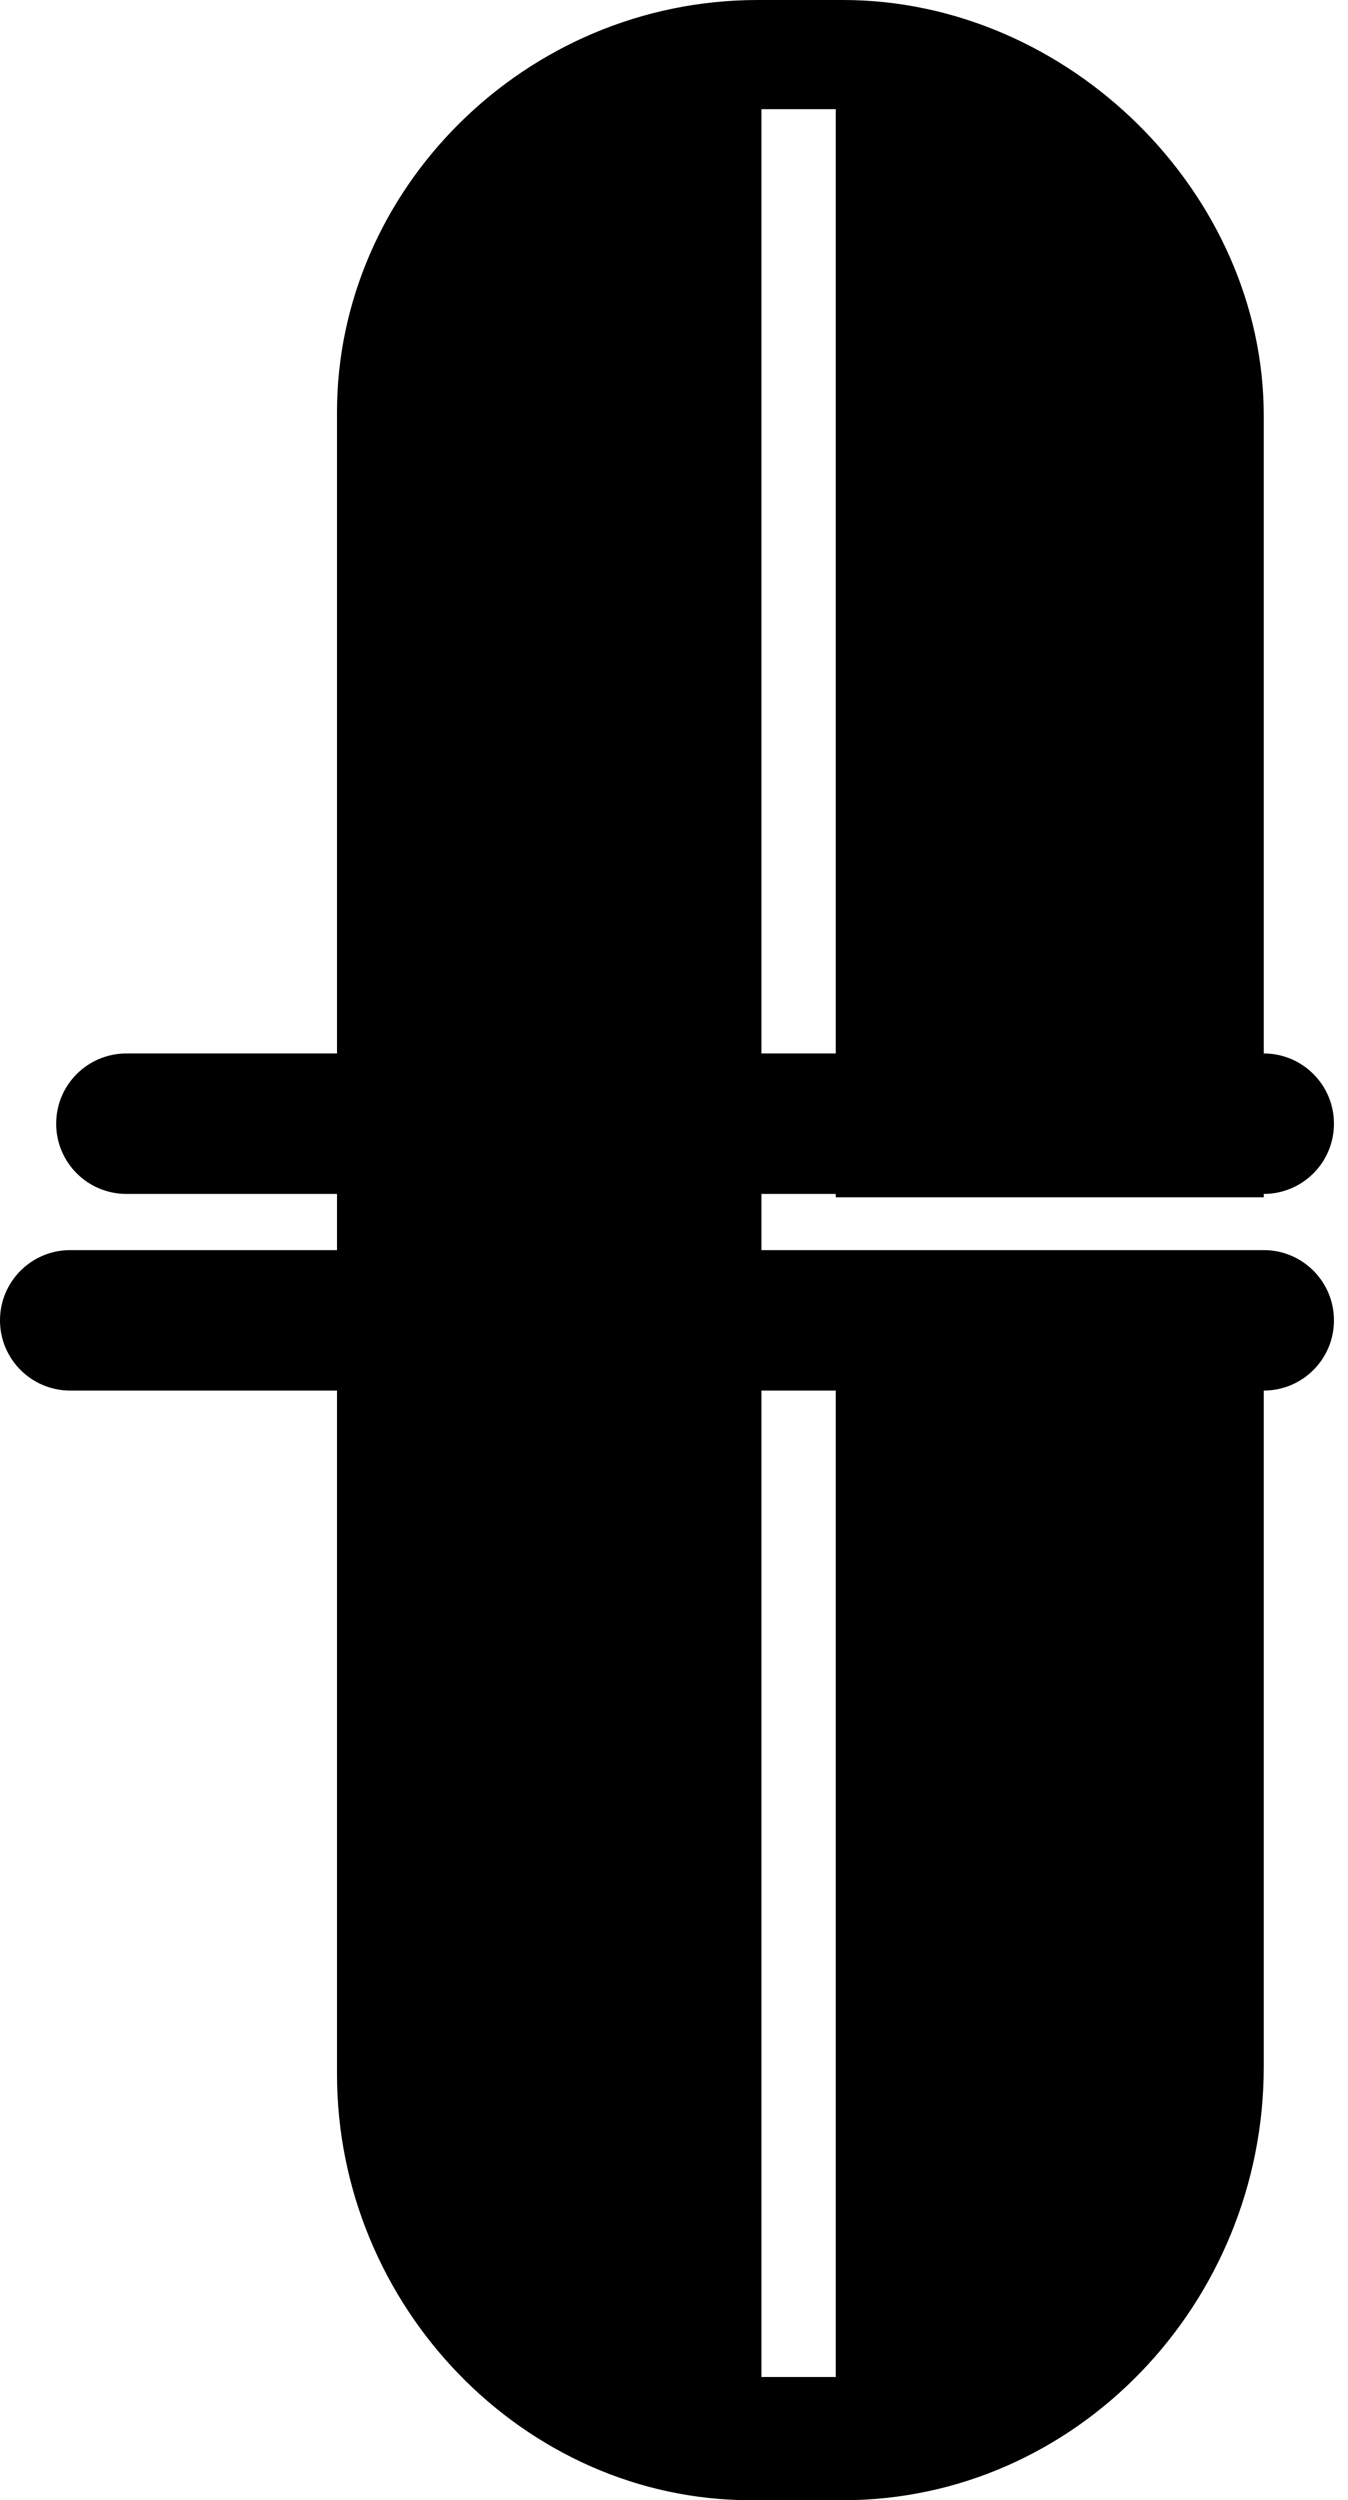 <?xml version="1.0" encoding="UTF-8"?> <svg xmlns="http://www.w3.org/2000/svg" width="48" height="89" viewBox="0 0 48 89" fill="none"> <path fill-rule="evenodd" clip-rule="evenodd" d="M45 14.792C45 6.894 38.072 0 30.011 0H26.989C18.676 0 12 6.769 12 14.666V37.5H4.5C3.119 37.5 2 38.619 2 40C2 41.381 3.119 42.5 4.5 42.5H12V44.5H2.5C1.119 44.5 0 45.619 0 47C0 48.381 1.119 49.5 2.5 49.5H12V73.832C12 82.106 18.676 89 26.737 89H30.011C38.324 89 45 81.98 45 73.582V49.5C46.381 49.5 47.5 48.381 47.5 47C47.5 45.619 46.381 44.5 45 44.5H27.114V42.5H29.759V42.62H45V42.5C46.381 42.5 47.5 41.381 47.5 40C47.5 38.619 46.381 37.5 45 37.5V14.792ZM29.759 37.5H27.114V3.886H29.759V37.5ZM27.114 49.5V84.613H29.759V49.5H27.114Z" fill="black"></path> </svg> 